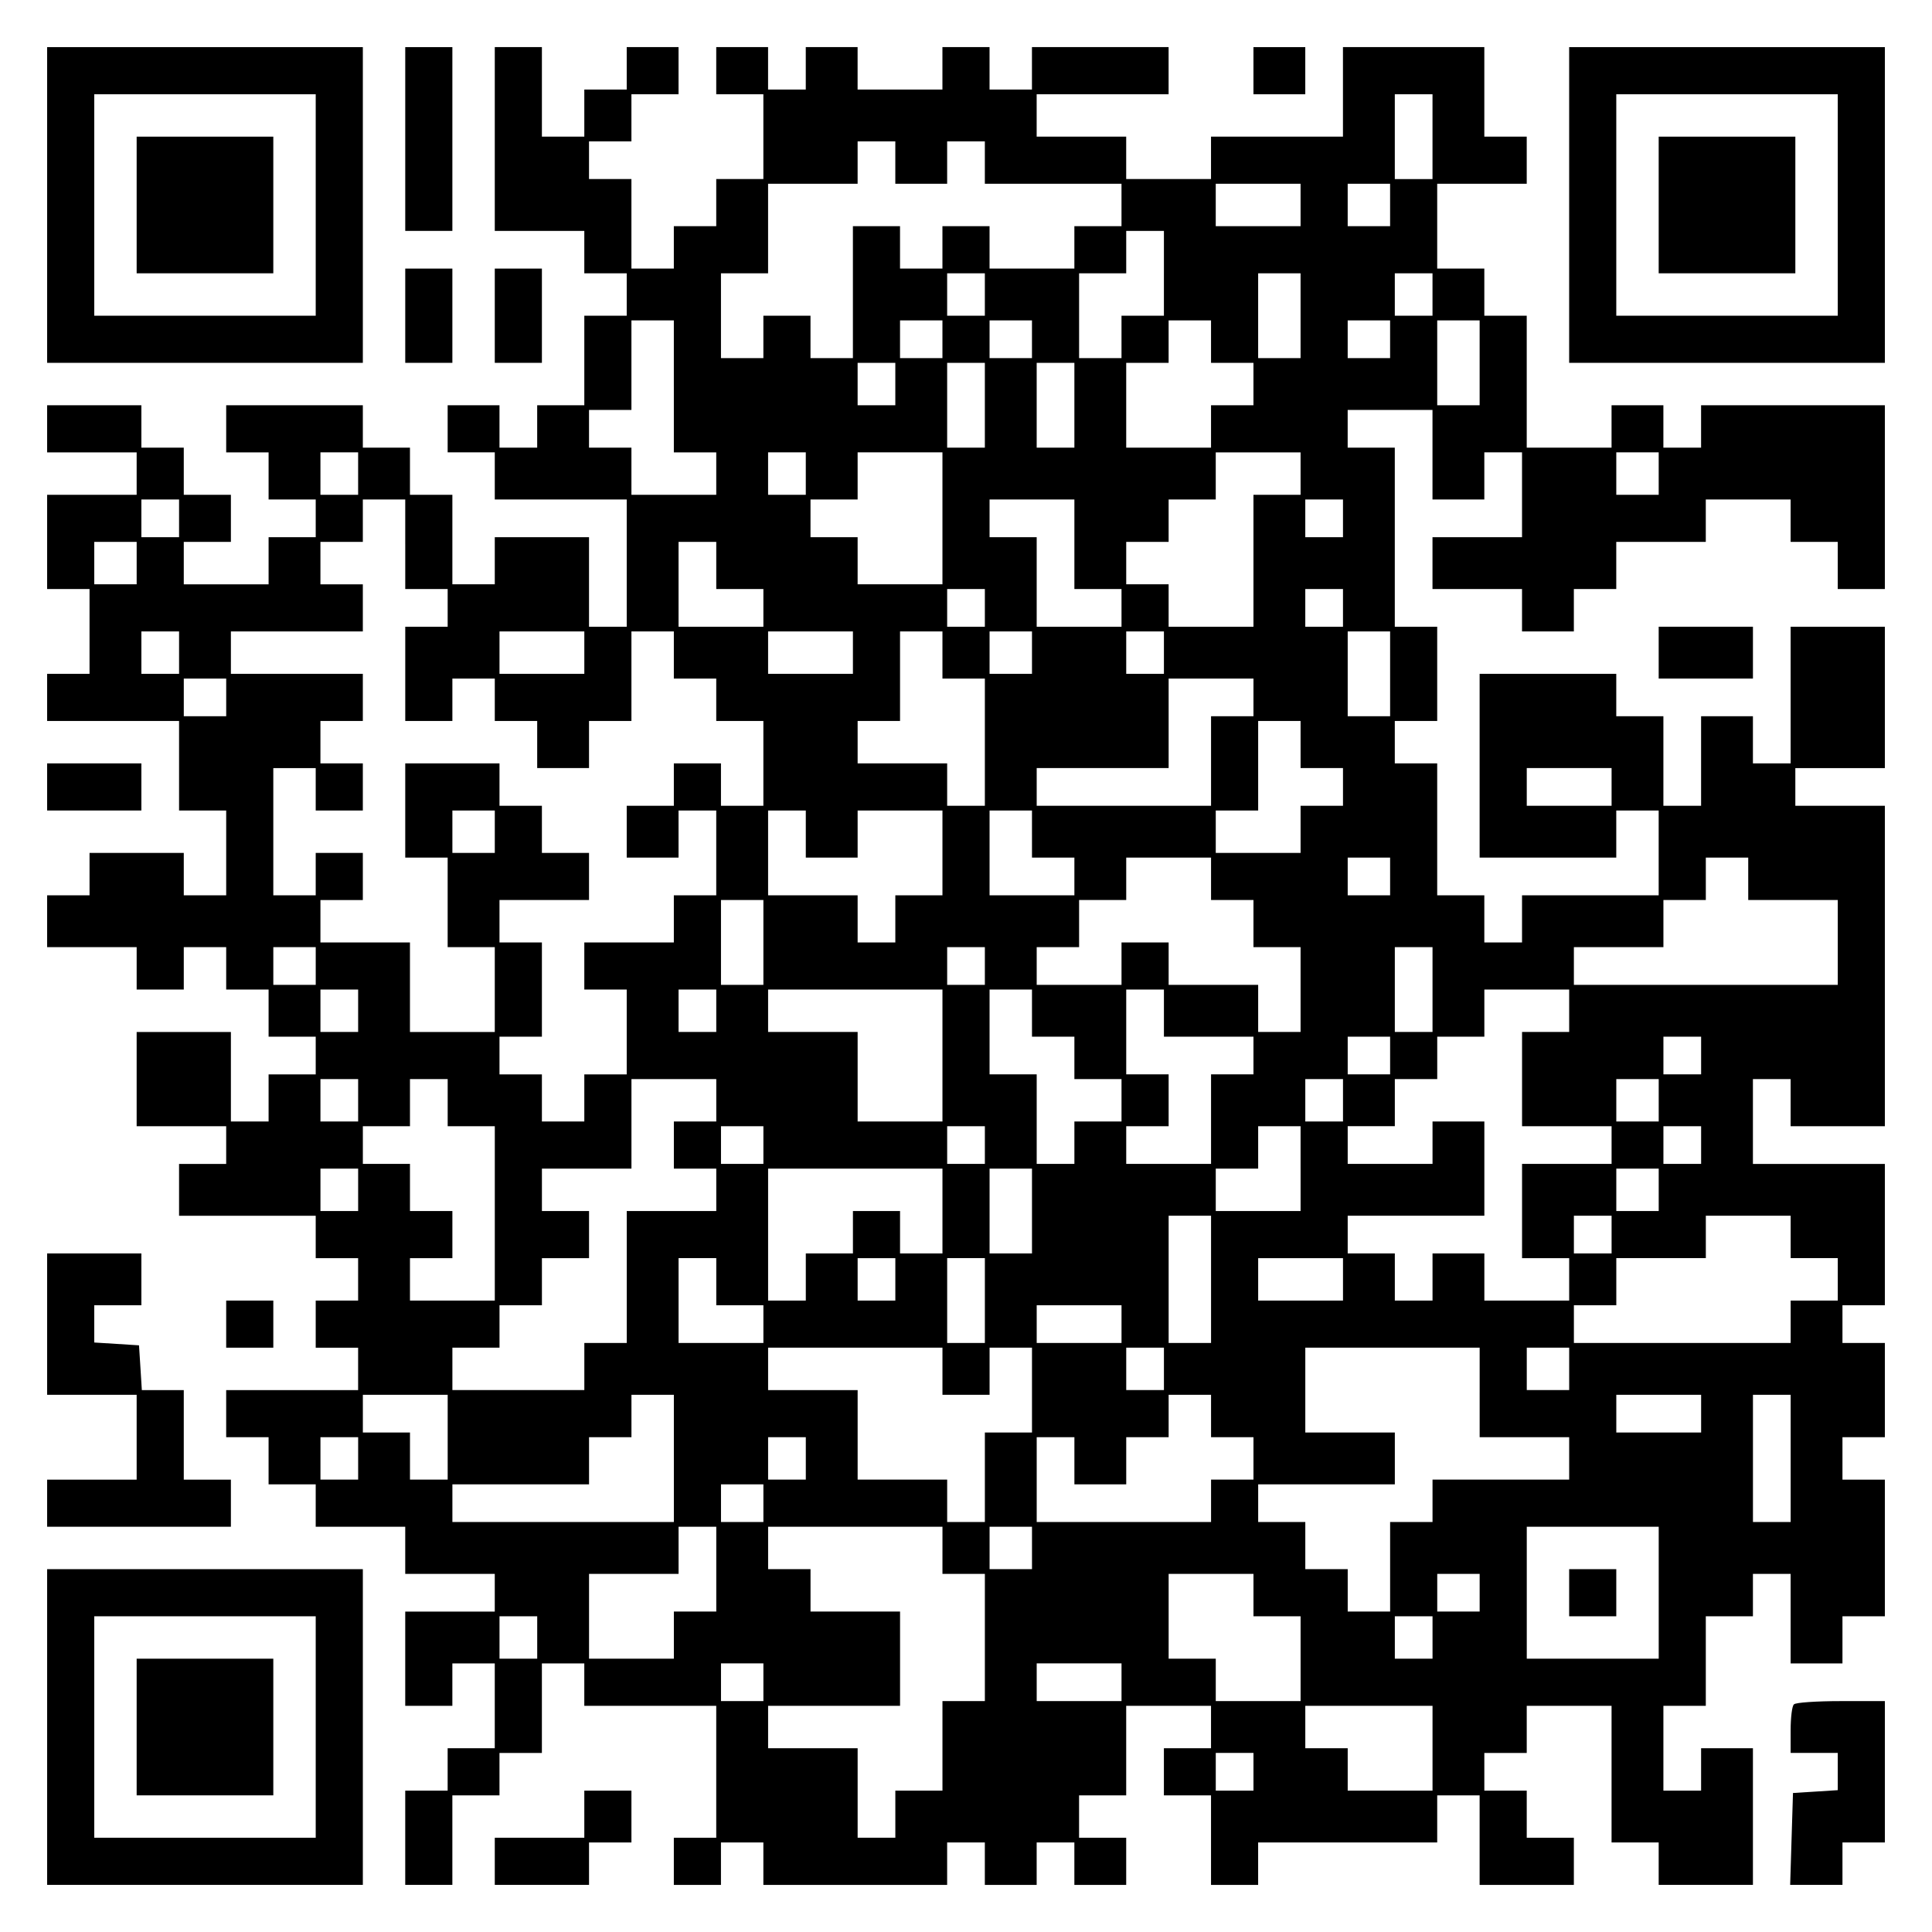 <?xml version="1.0" encoding="UTF-8" standalone="yes"?>
<svg version="1.0" xmlns="http://www.w3.org/2000/svg" width="100mm" height="100mm" viewBox="0 0 410 410" preserveAspectRatio="xMidYMid meet">
  <g transform="translate(0,410) scale(0.1,-0.1)" fill="#000000" stroke="none">
    <path d="M100 3665 l0 -335 335 0 335 0 0 335 0 335 -335 0 -335 0 0 -335z
m570 0 l0 -235 -235 0 -235 0 0 235 0 235 235 0 235 0 0 -235z"/>
    <path d="M290 3665 l0 -145 145 0 145 0 0 145 0 145 -145 0 -145 0 0 -145z"/>
    <path d="M860 3805 l0 -195 50 0 50 0 0 195 0 195 -50 0 -50 0 0 -195z"/>
    <path d="M1050 3805 l0 -195 95 0 95 0 0 -45 0 -45 45 0 45 0 0 -45 0 -45 -45
0 -45 0 0 -95 0 -95 -50 0 -50 0 0 -45 0 -45 -40 0 -40 0 0 45 0 45 -55 0 -55
0 0 -50 0 -50 50 0 50 0 0 -50 0 -50 140 0 140 0 0 -135 0 -135 -40 0 -40 0 0
95 0 95 -100 0 -100 0 0 -50 0 -50 -45 0 -45 0 0 95 0 95 -45 0 -45 0 0 50 0
50 -50 0 -50 0 0 45 0 45 -145 0 -145 0 0 -50 0 -50 45 0 45 0 0 -50 0 -50 50
0 50 0 0 -40 0 -40 -50 0 -50 0 0 -50 0 -50 -90 0 -90 0 0 45 0 45 50 0 50 0
0 50 0 50 -50 0 -50 0 0 50 0 50 -45 0 -45 0 0 45 0 45 -100 0 -100 0 0 -50 0
-50 95 0 95 0 0 -45 0 -45 -95 0 -95 0 0 -100 0 -100 45 0 45 0 0 -90 0 -90
-45 0 -45 0 0 -50 0 -50 140 0 140 0 0 -95 0 -95 50 0 50 0 0 -90 0 -90 -45 0
-45 0 0 45 0 45 -100 0 -100 0 0 -45 0 -45 -45 0 -45 0 0 -55 0 -55 95 0 95 0
0 -45 0 -45 50 0 50 0 0 45 0 45 45 0 45 0 0 -45 0 -45 45 0 45 0 0 -50 0 -50
50 0 50 0 0 -40 0 -40 -50 0 -50 0 0 -50 0 -50 -40 0 -40 0 0 95 0 95 -100 0
-100 0 0 -100 0 -100 95 0 95 0 0 -40 0 -40 -50 0 -50 0 0 -55 0 -55 145 0
145 0 0 -45 0 -45 45 0 45 0 0 -45 0 -45 -45 0 -45 0 0 -50 0 -50 45 0 45 0 0
-45 0 -45 -140 0 -140 0 0 -50 0 -50 45 0 45 0 0 -50 0 -50 50 0 50 0 0 -45 0
-45 95 0 95 0 0 -50 0 -50 95 0 95 0 0 -40 0 -40 -95 0 -95 0 0 -100 0 -100
50 0 50 0 0 45 0 45 45 0 45 0 0 -90 0 -90 -50 0 -50 0 0 -45 0 -45 -45 0 -45
0 0 -100 0 -100 50 0 50 0 0 95 0 95 50 0 50 0 0 45 0 45 45 0 45 0 0 95 0 95
45 0 45 0 0 -45 0 -45 140 0 140 0 0 -140 0 -140 -45 0 -45 0 0 -50 0 -50 50
0 50 0 0 45 0 45 45 0 45 0 0 -45 0 -45 195 0 195 0 0 45 0 45 40 0 40 0 0
-45 0 -45 55 0 55 0 0 45 0 45 40 0 40 0 0 -45 0 -45 55 0 55 0 0 50 0 50 -50
0 -50 0 0 45 0 45 50 0 50 0 0 95 0 95 90 0 90 0 0 -45 0 -45 -50 0 -50 0 0
-50 0 -50 50 0 50 0 0 -95 0 -95 50 0 50 0 0 45 0 45 190 0 190 0 0 50 0 50
45 0 45 0 0 -95 0 -95 100 0 100 0 0 50 0 50 -50 0 -50 0 0 50 0 50 -45 0 -45
0 0 40 0 40 45 0 45 0 0 50 0 50 90 0 90 0 0 -145 0 -145 50 0 50 0 0 -45 0
-45 100 0 100 0 0 145 0 145 -55 0 -55 0 0 -45 0 -45 -40 0 -40 0 0 90 0 90
45 0 45 0 0 95 0 95 50 0 50 0 0 45 0 45 40 0 40 0 0 -95 0 -95 55 0 55 0 0
50 0 50 45 0 45 0 0 145 0 145 -45 0 -45 0 0 45 0 45 45 0 45 0 0 100 0 100
-45 0 -45 0 0 40 0 40 45 0 45 0 0 150 0 150 -140 0 -140 0 0 90 0 90 40 0 40
0 0 -50 0 -50 100 0 100 0 0 340 0 340 -95 0 -95 0 0 40 0 40 95 0 95 0 0 150
0 150 -100 0 -100 0 0 -145 0 -145 -40 0 -40 0 0 50 0 50 -55 0 -55 0 0 -95 0
-95 -40 0 -40 0 0 95 0 95 -50 0 -50 0 0 45 0 45 -145 0 -145 0 0 -195 0 -195
145 0 145 0 0 50 0 50 45 0 45 0 0 -90 0 -90 -145 0 -145 0 0 -50 0 -50 -40 0
-40 0 0 50 0 50 -50 0 -50 0 0 140 0 140 -45 0 -45 0 0 45 0 45 45 0 45 0 0
100 0 100 -45 0 -45 0 0 190 0 190 -50 0 -50 0 0 40 0 40 90 0 90 0 0 -95 0
-95 55 0 55 0 0 50 0 50 40 0 40 0 0 -90 0 -90 -95 0 -95 0 0 -55 0 -55 95 0
95 0 0 -45 0 -45 55 0 55 0 0 45 0 45 45 0 45 0 0 50 0 50 95 0 95 0 0 45 0
45 90 0 90 0 0 -45 0 -45 50 0 50 0 0 -50 0 -50 50 0 50 0 0 195 0 195 -195 0
-195 0 0 -45 0 -45 -40 0 -40 0 0 45 0 45 -55 0 -55 0 0 -45 0 -45 -90 0 -90
0 0 140 0 140 -45 0 -45 0 0 50 0 50 -50 0 -50 0 0 90 0 90 95 0 95 0 0 50 0
50 -45 0 -45 0 0 95 0 95 -150 0 -150 0 0 -95 0 -95 -140 0 -140 0 0 -45 0
-45 -90 0 -90 0 0 45 0 45 -95 0 -95 0 0 45 0 45 140 0 140 0 0 50 0 50 -145
0 -145 0 0 -45 0 -45 -45 0 -45 0 0 45 0 45 -50 0 -50 0 0 -45 0 -45 -90 0
-90 0 0 45 0 45 -55 0 -55 0 0 -45 0 -45 -40 0 -40 0 0 45 0 45 -55 0 -55 0 0
-50 0 -50 50 0 50 0 0 -90 0 -90 -50 0 -50 0 0 -50 0 -50 -45 0 -45 0 0 -45 0
-45 -45 0 -45 0 0 95 0 95 -45 0 -45 0 0 40 0 40 45 0 45 0 0 50 0 50 50 0 50
0 0 50 0 50 -55 0 -55 0 0 -45 0 -45 -45 0 -45 0 0 -50 0 -50 -45 0 -45 0 0
95 0 95 -50 0 -50 0 0 -195z m1990 5 l0 -90 -40 0 -40 0 0 90 0 90 40 0 40 0
0 -90z m-1140 -55 l0 -45 55 0 55 0 0 45 0 45 40 0 40 0 0 -45 0 -45 145 0
145 0 0 -45 0 -45 -50 0 -50 0 0 -45 0 -45 -90 0 -90 0 0 45 0 45 -50 0 -50 0
0 -45 0 -45 -45 0 -45 0 0 45 0 45 -50 0 -50 0 0 -140 0 -140 -45 0 -45 0 0
45 0 45 -50 0 -50 0 0 -45 0 -45 -45 0 -45 0 0 90 0 90 50 0 50 0 0 95 0 95
95 0 95 0 0 45 0 45 40 0 40 0 0 -45z m860 -90 l0 -45 -90 0 -90 0 0 45 0 45
90 0 90 0 0 -45z m190 0 l0 -45 -45 0 -45 0 0 45 0 45 45 0 45 0 0 -45z m-480
-145 l0 -90 -45 0 -45 0 0 -45 0 -45 -45 0 -45 0 0 90 0 90 50 0 50 0 0 45 0
45 40 0 40 0 0 -90z m-380 -45 l0 -45 -40 0 -40 0 0 45 0 45 40 0 40 0 0 -45z
m670 -45 l0 -90 -45 0 -45 0 0 90 0 90 45 0 45 0 0 -90z m280 45 l0 -45 -40 0
-40 0 0 45 0 45 40 0 40 0 0 -45z m-1610 -195 l0 -140 45 0 45 0 0 -45 0 -45
-90 0 -90 0 0 50 0 50 -45 0 -45 0 0 40 0 40 45 0 45 0 0 95 0 95 45 0 45 0 0
-140z m570 100 l0 -40 -45 0 -45 0 0 40 0 40 45 0 45 0 0 -40z m190 0 l0 -40
-45 0 -45 0 0 40 0 40 45 0 45 0 0 -40z m380 -5 l0 -45 45 0 45 0 0 -45 0 -45
-45 0 -45 0 0 -45 0 -45 -90 0 -90 0 0 90 0 90 45 0 45 0 0 45 0 45 45 0 45 0
0 -45z m380 5 l0 -40 -45 0 -45 0 0 40 0 40 45 0 45 0 0 -40z m190 -50 l0 -90
-45 0 -45 0 0 90 0 90 45 0 45 0 0 -90z m-1240 -45 l0 -45 -40 0 -40 0 0 45 0
45 40 0 40 0 0 -45z m190 -45 l0 -90 -40 0 -40 0 0 90 0 90 40 0 40 0 0 -90z
m190 0 l0 -90 -40 0 -40 0 0 90 0 90 40 0 40 0 0 -90z m-1520 -145 l0 -45 -40
0 -40 0 0 45 0 45 40 0 40 0 0 -45z m950 0 l0 -45 -40 0 -40 0 0 45 0 45 40 0
40 0 0 -45z m290 -95 l0 -140 -90 0 -90 0 0 50 0 50 -50 0 -50 0 0 40 0 40 50
0 50 0 0 50 0 50 90 0 90 0 0 -140z m760 95 l0 -45 -50 0 -50 0 0 -140 0 -140
-90 0 -90 0 0 45 0 45 -45 0 -45 0 0 45 0 45 45 0 45 0 0 45 0 45 50 0 50 0 0
50 0 50 90 0 90 0 0 -45z m760 0 l0 -45 -45 0 -45 0 0 45 0 45 45 0 45 0 0
-45z m-3140 -95 l0 -40 -40 0 -40 0 0 40 0 40 40 0 40 0 0 -40z m480 -55 l0
-95 45 0 45 0 0 -40 0 -40 -45 0 -45 0 0 -100 0 -100 50 0 50 0 0 45 0 45 45
0 45 0 0 -45 0 -45 45 0 45 0 0 -50 0 -50 55 0 55 0 0 50 0 50 45 0 45 0 0 95
0 95 45 0 45 0 0 -50 0 -50 45 0 45 0 0 -45 0 -45 50 0 50 0 0 -90 0 -90 -45
0 -45 0 0 45 0 45 -50 0 -50 0 0 -45 0 -45 -50 0 -50 0 0 -55 0 -55 55 0 55 0
0 50 0 50 40 0 40 0 0 -90 0 -90 -45 0 -45 0 0 -50 0 -50 -95 0 -95 0 0 -50 0
-50 45 0 45 0 0 -90 0 -90 -45 0 -45 0 0 -50 0 -50 -45 0 -45 0 0 50 0 50 -45
0 -45 0 0 40 0 40 45 0 45 0 0 100 0 100 -45 0 -45 0 0 45 0 45 95 0 95 0 0
50 0 50 -50 0 -50 0 0 50 0 50 -45 0 -45 0 0 45 0 45 -100 0 -100 0 0 -100 0
-100 45 0 45 0 0 -95 0 -95 50 0 50 0 0 -90 0 -90 -90 0 -90 0 0 95 0 95 -95
0 -95 0 0 45 0 45 45 0 45 0 0 50 0 50 -50 0 -50 0 0 -45 0 -45 -45 0 -45 0 0
135 0 135 45 0 45 0 0 -45 0 -45 50 0 50 0 0 50 0 50 -45 0 -45 0 0 45 0 45
45 0 45 0 0 50 0 50 -140 0 -140 0 0 45 0 45 140 0 140 0 0 50 0 50 -45 0 -45
0 0 45 0 45 45 0 45 0 0 45 0 45 45 0 45 0 0 -95z m1420 0 l0 -95 50 0 50 0 0
-40 0 -40 -90 0 -90 0 0 95 0 95 -50 0 -50 0 0 40 0 40 90 0 90 0 0 -95z m570
55 l0 -40 -40 0 -40 0 0 40 0 40 40 0 40 0 0 -40z m-2560 -95 l0 -45 -45 0
-45 0 0 45 0 45 45 0 45 0 0 -45z m1230 -5 l0 -50 50 0 50 0 0 -40 0 -40 -90
0 -90 0 0 90 0 90 40 0 40 0 0 -50z m570 -90 l0 -40 -40 0 -40 0 0 40 0 40 40
0 40 0 0 -40z m760 0 l0 -40 -40 0 -40 0 0 40 0 40 40 0 40 0 0 -40z m-2470
-95 l0 -45 -40 0 -40 0 0 45 0 45 40 0 40 0 0 -45z m860 0 l0 -45 -90 0 -90 0
0 45 0 45 90 0 90 0 0 -45z m570 0 l0 -45 -90 0 -90 0 0 45 0 45 90 0 90 0 0
-45z m190 -5 l0 -50 45 0 45 0 0 -135 0 -135 -40 0 -40 0 0 45 0 45 -95 0 -95
0 0 45 0 45 45 0 45 0 0 95 0 95 45 0 45 0 0 -50z m190 5 l0 -45 -45 0 -45 0
0 45 0 45 45 0 45 0 0 -45z m280 0 l0 -45 -40 0 -40 0 0 45 0 45 40 0 40 0 0
-45z m480 -45 l0 -90 -45 0 -45 0 0 90 0 90 45 0 45 0 0 -90z m-2470 -50 l0
-40 -45 0 -45 0 0 40 0 40 45 0 45 0 0 -40z m2180 0 l0 -40 -45 0 -45 0 0 -95
0 -95 -185 0 -185 0 0 40 0 40 140 0 140 0 0 95 0 95 90 0 90 0 0 -40z m100
-100 l0 -50 45 0 45 0 0 -40 0 -40 -45 0 -45 0 0 -50 0 -50 -90 0 -90 0 0 45
0 45 45 0 45 0 0 95 0 95 45 0 45 0 0 -50z m660 -90 l0 -40 -90 0 -90 0 0 40
0 40 90 0 90 0 0 -40z m-2370 -95 l0 -45 -45 0 -45 0 0 45 0 45 45 0 45 0 0
-45z m660 -5 l0 -50 55 0 55 0 0 50 0 50 90 0 90 0 0 -90 0 -90 -50 0 -50 0 0
-50 0 -50 -40 0 -40 0 0 50 0 50 -95 0 -95 0 0 90 0 90 40 0 40 0 0 -50z m480
0 l0 -50 45 0 45 0 0 -40 0 -40 -90 0 -90 0 0 90 0 90 45 0 45 0 0 -50z m380
-95 l0 -45 45 0 45 0 0 -50 0 -50 50 0 50 0 0 -90 0 -90 -45 0 -45 0 0 50 0
50 -95 0 -95 0 0 45 0 45 -50 0 -50 0 0 -45 0 -45 -90 0 -90 0 0 40 0 40 45 0
45 0 0 50 0 50 50 0 50 0 0 45 0 45 90 0 90 0 0 -45z m380 5 l0 -40 -45 0 -45
0 0 40 0 40 45 0 45 0 0 -40z m760 -5 l0 -45 95 0 95 0 0 -90 0 -90 -280 0
-280 0 0 40 0 40 95 0 95 0 0 50 0 50 45 0 45 0 0 45 0 45 45 0 45 0 0 -45z
m-2090 -135 l0 -90 -45 0 -45 0 0 90 0 90 45 0 45 0 0 -90z m-950 -50 l0 -40
-45 0 -45 0 0 40 0 40 45 0 45 0 0 -40z m1420 0 l0 -40 -40 0 -40 0 0 40 0 40
40 0 40 0 0 -40z m950 -50 l0 -90 -40 0 -40 0 0 90 0 90 40 0 40 0 0 -90z
m-2280 -45 l0 -45 -40 0 -40 0 0 45 0 45 40 0 40 0 0 -45z m760 0 l0 -45 -40
0 -40 0 0 45 0 45 40 0 40 0 0 -45z m480 -95 l0 -140 -90 0 -90 0 0 95 0 95
-95 0 -95 0 0 45 0 45 185 0 185 0 0 -140z m190 90 l0 -50 45 0 45 0 0 -45 0
-45 50 0 50 0 0 -45 0 -45 -50 0 -50 0 0 -45 0 -45 -40 0 -40 0 0 95 0 95 -50
0 -50 0 0 90 0 90 45 0 45 0 0 -50z m280 0 l0 -50 95 0 95 0 0 -40 0 -40 -45
0 -45 0 0 -95 0 -95 -90 0 -90 0 0 40 0 40 45 0 45 0 0 55 0 55 -45 0 -45 0 0
90 0 90 40 0 40 0 0 -50z m860 5 l0 -45 -50 0 -50 0 0 -100 0 -100 95 0 95 0
0 -40 0 -40 -95 0 -95 0 0 -100 0 -100 50 0 50 0 0 -45 0 -45 -90 0 -90 0 0
50 0 50 -55 0 -55 0 0 -50 0 -50 -40 0 -40 0 0 50 0 50 -50 0 -50 0 0 40 0 40
145 0 145 0 0 100 0 100 -55 0 -55 0 0 -45 0 -45 -90 0 -90 0 0 40 0 40 50 0
50 0 0 50 0 50 45 0 45 0 0 45 0 45 50 0 50 0 0 50 0 50 90 0 90 0 0 -45z
m-380 -95 l0 -40 -45 0 -45 0 0 40 0 40 45 0 45 0 0 -40z m660 0 l0 -40 -40 0
-40 0 0 40 0 40 40 0 40 0 0 -40z m-2850 -95 l0 -45 -40 0 -40 0 0 45 0 45 40
0 40 0 0 -45z m190 -5 l0 -50 50 0 50 0 0 -185 0 -185 -90 0 -90 0 0 45 0 45
45 0 45 0 0 50 0 50 -45 0 -45 0 0 50 0 50 -50 0 -50 0 0 40 0 40 50 0 50 0 0
50 0 50 40 0 40 0 0 -50z m570 5 l0 -45 -45 0 -45 0 0 -50 0 -50 45 0 45 0 0
-45 0 -45 -95 0 -95 0 0 -140 0 -140 -45 0 -45 0 0 -50 0 -50 -140 0 -140 0 0
45 0 45 50 0 50 0 0 45 0 45 45 0 45 0 0 50 0 50 50 0 50 0 0 50 0 50 -50 0
-50 0 0 45 0 45 95 0 95 0 0 95 0 95 90 0 90 0 0 -45z m1330 0 l0 -45 -40 0
-40 0 0 45 0 45 40 0 40 0 0 -45z m670 0 l0 -45 -45 0 -45 0 0 45 0 45 45 0
45 0 0 -45z m-1900 -95 l0 -40 -45 0 -45 0 0 40 0 40 45 0 45 0 0 -40z m470 0
l0 -40 -40 0 -40 0 0 40 0 40 40 0 40 0 0 -40z m670 -50 l0 -90 -90 0 -90 0 0
45 0 45 45 0 45 0 0 45 0 45 45 0 45 0 0 -90z m850 50 l0 -40 -40 0 -40 0 0
40 0 40 40 0 40 0 0 -40z m-2850 -95 l0 -45 -40 0 -40 0 0 45 0 45 40 0 40 0
0 -45z m1240 -45 l0 -90 -45 0 -45 0 0 45 0 45 -50 0 -50 0 0 -45 0 -45 -50 0
-50 0 0 -50 0 -50 -40 0 -40 0 0 140 0 140 185 0 185 0 0 -90z m190 0 l0 -90
-45 0 -45 0 0 90 0 90 45 0 45 0 0 -90z m1330 45 l0 -45 -45 0 -45 0 0 45 0
45 45 0 45 0 0 -45z m-950 -190 l0 -135 -45 0 -45 0 0 135 0 135 45 0 45 0 0
-135z m850 95 l0 -40 -40 0 -40 0 0 40 0 40 40 0 40 0 0 -40z m380 -5 l0 -45
50 0 50 0 0 -45 0 -45 -50 0 -50 0 0 -45 0 -45 -230 0 -230 0 0 40 0 40 45 0
45 0 0 50 0 50 95 0 95 0 0 45 0 45 90 0 90 0 0 -45z m-2280 -95 l0 -50 50 0
50 0 0 -40 0 -40 -90 0 -90 0 0 90 0 90 40 0 40 0 0 -50z m380 5 l0 -45 -40 0
-40 0 0 45 0 45 40 0 40 0 0 -45z m190 -45 l0 -90 -40 0 -40 0 0 90 0 90 40 0
40 0 0 -90z m760 45 l0 -45 -90 0 -90 0 0 45 0 45 90 0 90 0 0 -45z m-470 -95
l0 -40 -90 0 -90 0 0 40 0 40 90 0 90 0 0 -40z m-380 -100 l0 -50 50 0 50 0 0
50 0 50 45 0 45 0 0 -90 0 -90 -50 0 -50 0 0 -95 0 -95 -40 0 -40 0 0 45 0 45
-95 0 -95 0 0 95 0 95 -95 0 -95 0 0 45 0 45 185 0 185 0 0 -50z m470 5 l0
-45 -40 0 -40 0 0 45 0 45 40 0 40 0 0 -45z m670 -50 l0 -95 95 0 95 0 0 -45
0 -45 -145 0 -145 0 0 -45 0 -45 -45 0 -45 0 0 -95 0 -95 -45 0 -45 0 0 45 0
45 -45 0 -45 0 0 50 0 50 -50 0 -50 0 0 40 0 40 145 0 145 0 0 55 0 55 -95 0
-95 0 0 90 0 90 185 0 185 0 0 -95z m190 50 l0 -45 -45 0 -45 0 0 45 0 45 45
0 45 0 0 -45z m-2380 -145 l0 -90 -40 0 -40 0 0 50 0 50 -50 0 -50 0 0 40 0
40 90 0 90 0 0 -90z m480 -45 l0 -135 -235 0 -235 0 0 40 0 40 145 0 145 0 0
50 0 50 45 0 45 0 0 45 0 45 45 0 45 0 0 -135z m1140 90 l0 -45 45 0 45 0 0
-45 0 -45 -45 0 -45 0 0 -45 0 -45 -185 0 -185 0 0 90 0 90 40 0 40 0 0 -50 0
-50 55 0 55 0 0 50 0 50 45 0 45 0 0 45 0 45 45 0 45 0 0 -45z m1040 5 l0 -40
-90 0 -90 0 0 40 0 40 90 0 90 0 0 -40z m190 -95 l0 -135 -40 0 -40 0 0 135 0
135 40 0 40 0 0 -135z m-3040 0 l0 -45 -40 0 -40 0 0 45 0 45 40 0 40 0 0 -45z
m950 0 l0 -45 -40 0 -40 0 0 45 0 45 40 0 40 0 0 -45z m-90 -95 l0 -40 -45 0
-45 0 0 40 0 40 45 0 45 0 0 -40z m-100 -140 l0 -90 -45 0 -45 0 0 -50 0 -50
-90 0 -90 0 0 90 0 90 95 0 95 0 0 50 0 50 40 0 40 0 0 -90z m480 40 l0 -50
45 0 45 0 0 -135 0 -135 -45 0 -45 0 0 -95 0 -95 -50 0 -50 0 0 -50 0 -50 -40
0 -40 0 0 95 0 95 -95 0 -95 0 0 45 0 45 140 0 140 0 0 100 0 100 -95 0 -95 0
0 45 0 45 -45 0 -45 0 0 45 0 45 185 0 185 0 0 -50z m190 5 l0 -45 -45 0 -45
0 0 45 0 45 45 0 45 0 0 -45z m1330 -95 l0 -140 -140 0 -140 0 0 140 0 140
140 0 140 0 0 -140z m-860 -5 l0 -45 50 0 50 0 0 -90 0 -90 -90 0 -90 0 0 45
0 45 -50 0 -50 0 0 90 0 90 90 0 90 0 0 -45z m480 5 l0 -40 -45 0 -45 0 0 40
0 40 45 0 45 0 0 -40z m-2000 -95 l0 -45 -40 0 -40 0 0 45 0 45 40 0 40 0 0
-45z m1900 0 l0 -45 -40 0 -40 0 0 45 0 45 40 0 40 0 0 -45z m-1420 -95 l0
-40 -45 0 -45 0 0 40 0 40 45 0 45 0 0 -40z m760 0 l0 -40 -90 0 -90 0 0 40 0
40 90 0 90 0 0 -40z m660 -140 l0 -90 -90 0 -90 0 0 45 0 45 -45 0 -45 0 0 45
0 45 135 0 135 0 0 -90z m-380 -50 l0 -40 -40 0 -40 0 0 40 0 40 40 0 40 0 0
-40z"/>
    <path d="M3330 720 l0 -50 50 0 50 0 0 50 0 50 -50 0 -50 0 0 -50z"/>
    <path d="M2660 3950 l0 -50 55 0 55 0 0 50 0 50 -55 0 -55 0 0 -50z"/>
    <path d="M3330 3665 l0 -335 335 0 335 0 0 335 0 335 -335 0 -335 0 0 -335z
m570 0 l0 -235 -235 0 -235 0 0 235 0 235 235 0 235 0 0 -235z"/>
    <path d="M3520 3665 l0 -145 145 0 145 0 0 145 0 145 -145 0 -145 0 0 -145z"/>
    <path d="M860 3430 l0 -100 50 0 50 0 0 100 0 100 -50 0 -50 0 0 -100z"/>
    <path d="M1050 3430 l0 -100 50 0 50 0 0 100 0 100 -50 0 -50 0 0 -100z"/>
    <path d="M3520 2715 l0 -55 100 0 100 0 0 55 0 55 -100 0 -100 0 0 -55z"/>
    <path d="M100 2430 l0 -50 100 0 100 0 0 50 0 50 -100 0 -100 0 0 -50z"/>
    <path d="M100 1290 l0 -150 95 0 95 0 0 -90 0 -90 -95 0 -95 0 0 -50 0 -50
195 0 195 0 0 50 0 50 -50 0 -50 0 0 95 0 95 -44 0 -45 0 -3 48 -3 47 -47 3
-48 3 0 40 0 39 50 0 50 0 0 55 0 55 -100 0 -100 0 0 -150z"/>
    <path d="M480 1290 l0 -50 50 0 50 0 0 50 0 50 -50 0 -50 0 0 -50z"/>
    <path d="M100 435 l0 -335 335 0 335 0 0 335 0 335 -335 0 -335 0 0 -335z
m570 0 l0 -235 -235 0 -235 0 0 235 0 235 235 0 235 0 0 -235z"/>
    <path d="M290 435 l0 -145 145 0 145 0 0 145 0 145 -145 0 -145 0 0 -145z"/>
    <path d="M3807 483 c-4 -3 -7 -28 -7 -55 l0 -48 50 0 50 0 0 -39 0 -40 -47 -3
-48 -3 -3 -97 -3 -98 56 0 55 0 0 45 0 45 45 0 45 0 0 150 0 150 -93 0 c-52 0
-97 -3 -100 -7z"/>
    <path d="M1240 250 l0 -50 -95 0 -95 0 0 -50 0 -50 100 0 100 0 0 45 0 45 45
0 45 0 0 55 0 55 -50 0 -50 0 0 -50z"/>
  </g>
</svg>